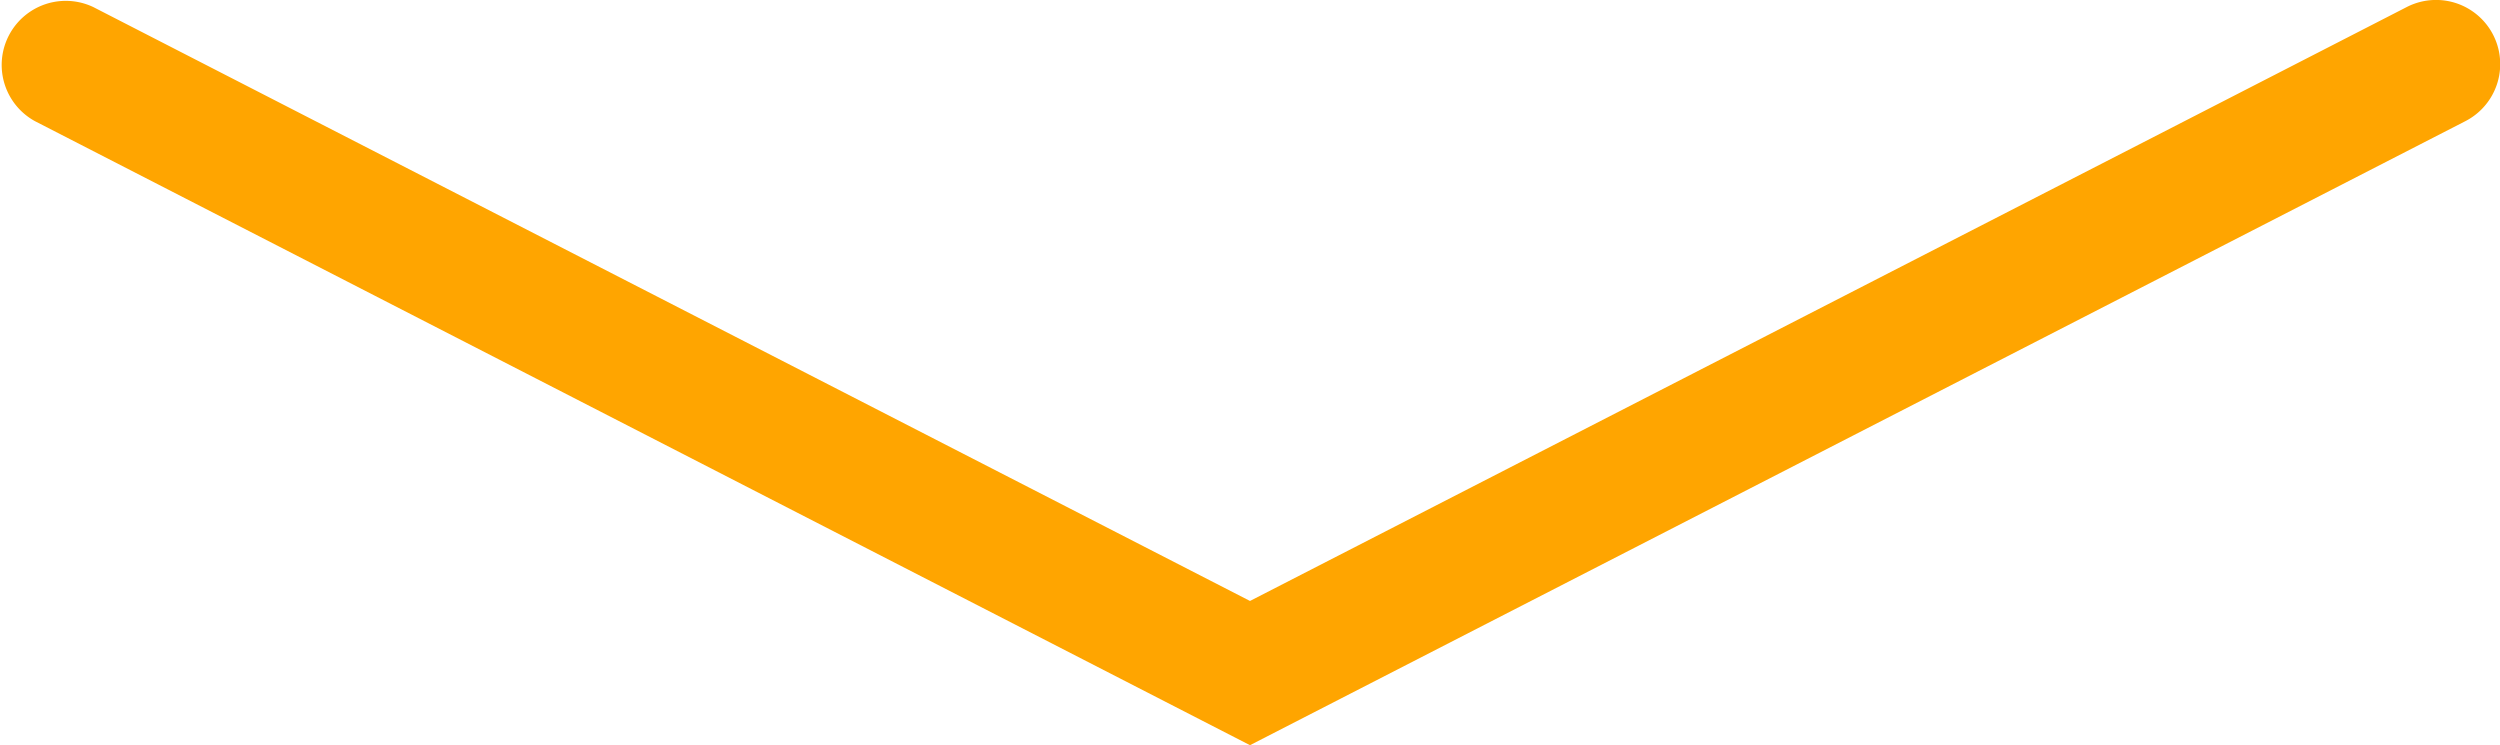 <?xml version="1.0"?>
<svg xmlns="http://www.w3.org/2000/svg" viewBox="0 0 78 23.25" width="78" height="23.25" x="0" y="0"><defs><style>.cls-1{fill:orange;}</style></defs><title>arrow_konradAsset 4</title><g id="Layer_2" data-name="Layer 2"><g id="Layer_1-2" data-name="Layer 1"><path class="cls-1" d="M39,23.25,1.09,3.78A2,2,0,0,1,2.91.22L39,18.75,75.09.22a2,2,0,0,1,1.83,3.56Z"/></g></g></svg>
